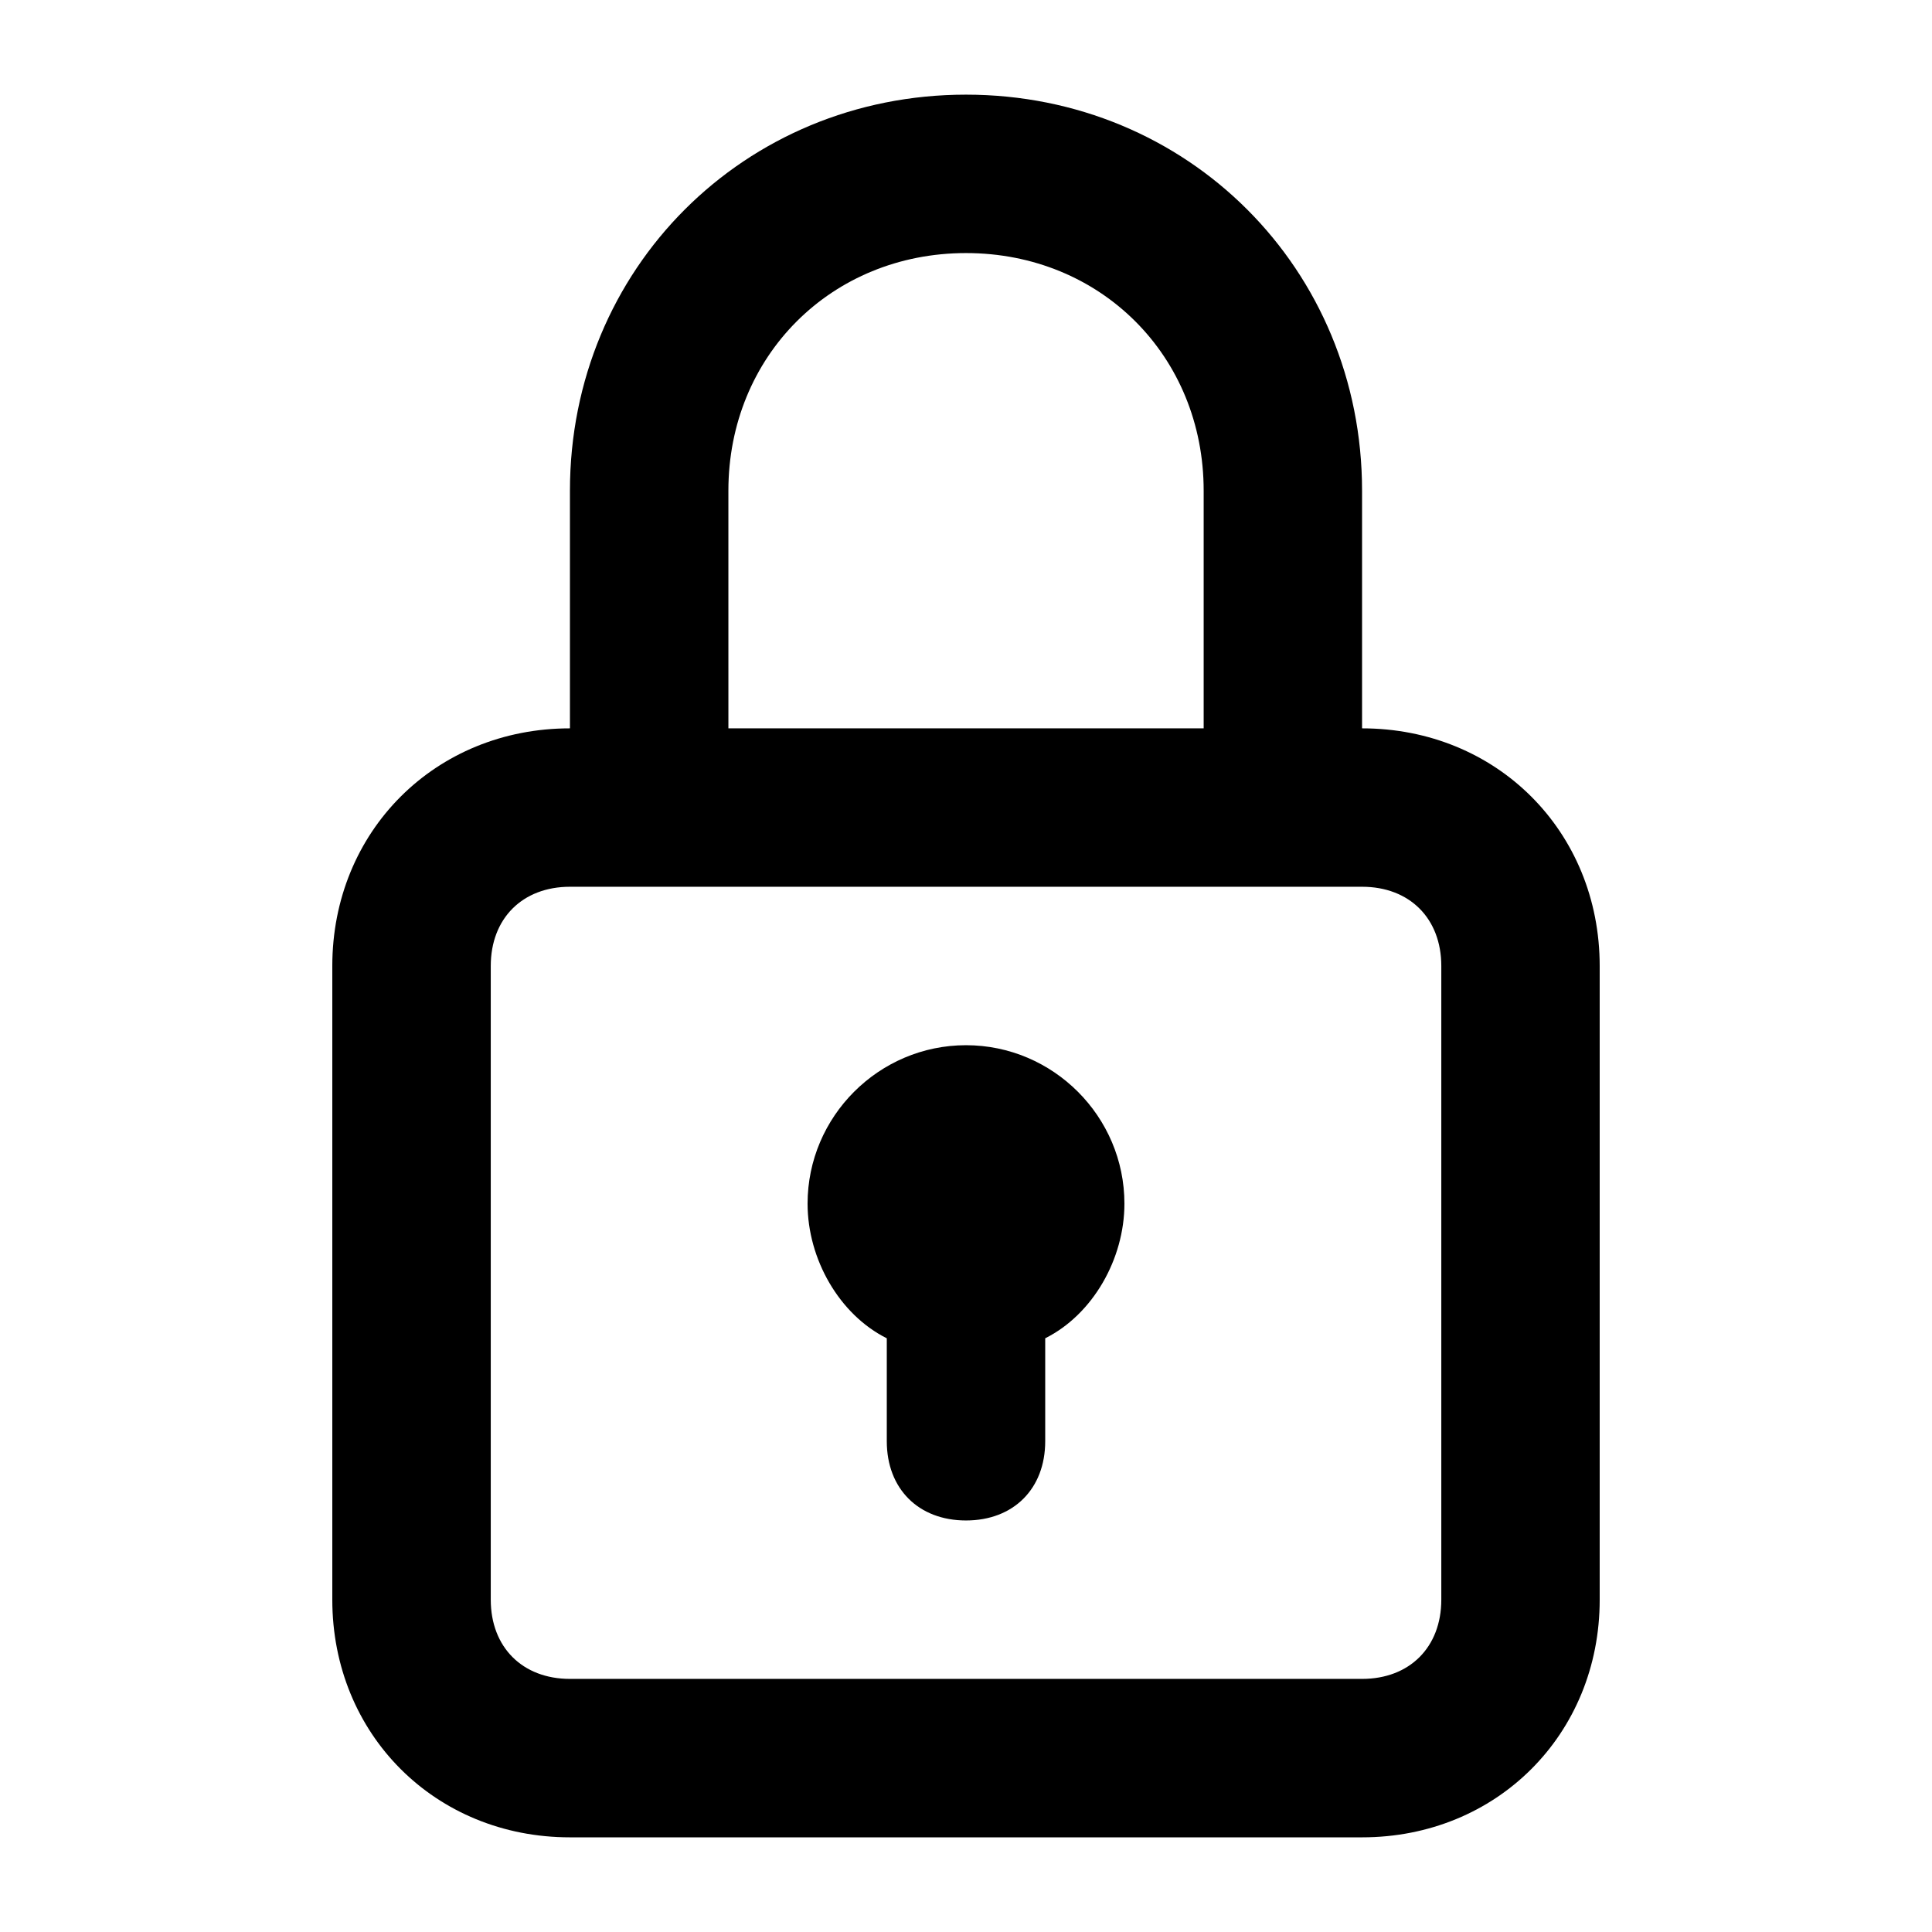 <?xml version="1.0" encoding="UTF-8"?>
<!-- Uploaded to: ICON Repo, www.svgrepo.com, Generator: ICON Repo Mixer Tools -->
<svg fill="#000000" width="800px" height="800px" version="1.1" viewBox="144 144 512 512" xmlns="http://www.w3.org/2000/svg">
 <g>
  <path d="m504.96 337.02v-62.977c0-58.777-46.184-104.96-104.96-104.96-58.773 0-104.96 46.184-104.96 104.96v62.977c-35.688 0-62.977 27.289-62.977 62.977v167.94c0 35.688 27.289 62.977 62.977 62.977h209.92c35.688 0 62.977-27.289 62.977-62.977v-167.94c-0.004-35.688-27.293-62.977-62.98-62.977zm-167.93-62.977c0-35.688 27.289-62.977 62.977-62.977s62.977 27.289 62.977 62.977v62.977h-125.95zm188.93 293.89c0 12.594-8.398 20.992-20.992 20.992h-209.92c-12.594 0-20.992-8.398-20.992-20.992v-167.94c0-12.594 8.398-20.992 20.992-20.992h209.92c12.594 0 20.992 8.398 20.992 20.992z"/>
  <path d="m400 420.99c-23.09 0-41.984 18.895-41.984 41.984 0 14.695 8.398 29.391 20.992 35.688v27.285c0 12.594 8.398 20.992 20.992 20.992s20.992-8.398 20.992-20.992v-27.289c12.594-6.297 20.992-20.992 20.992-35.688 0-23.09-18.895-41.98-41.984-41.98z"/>
 </g>
</svg>